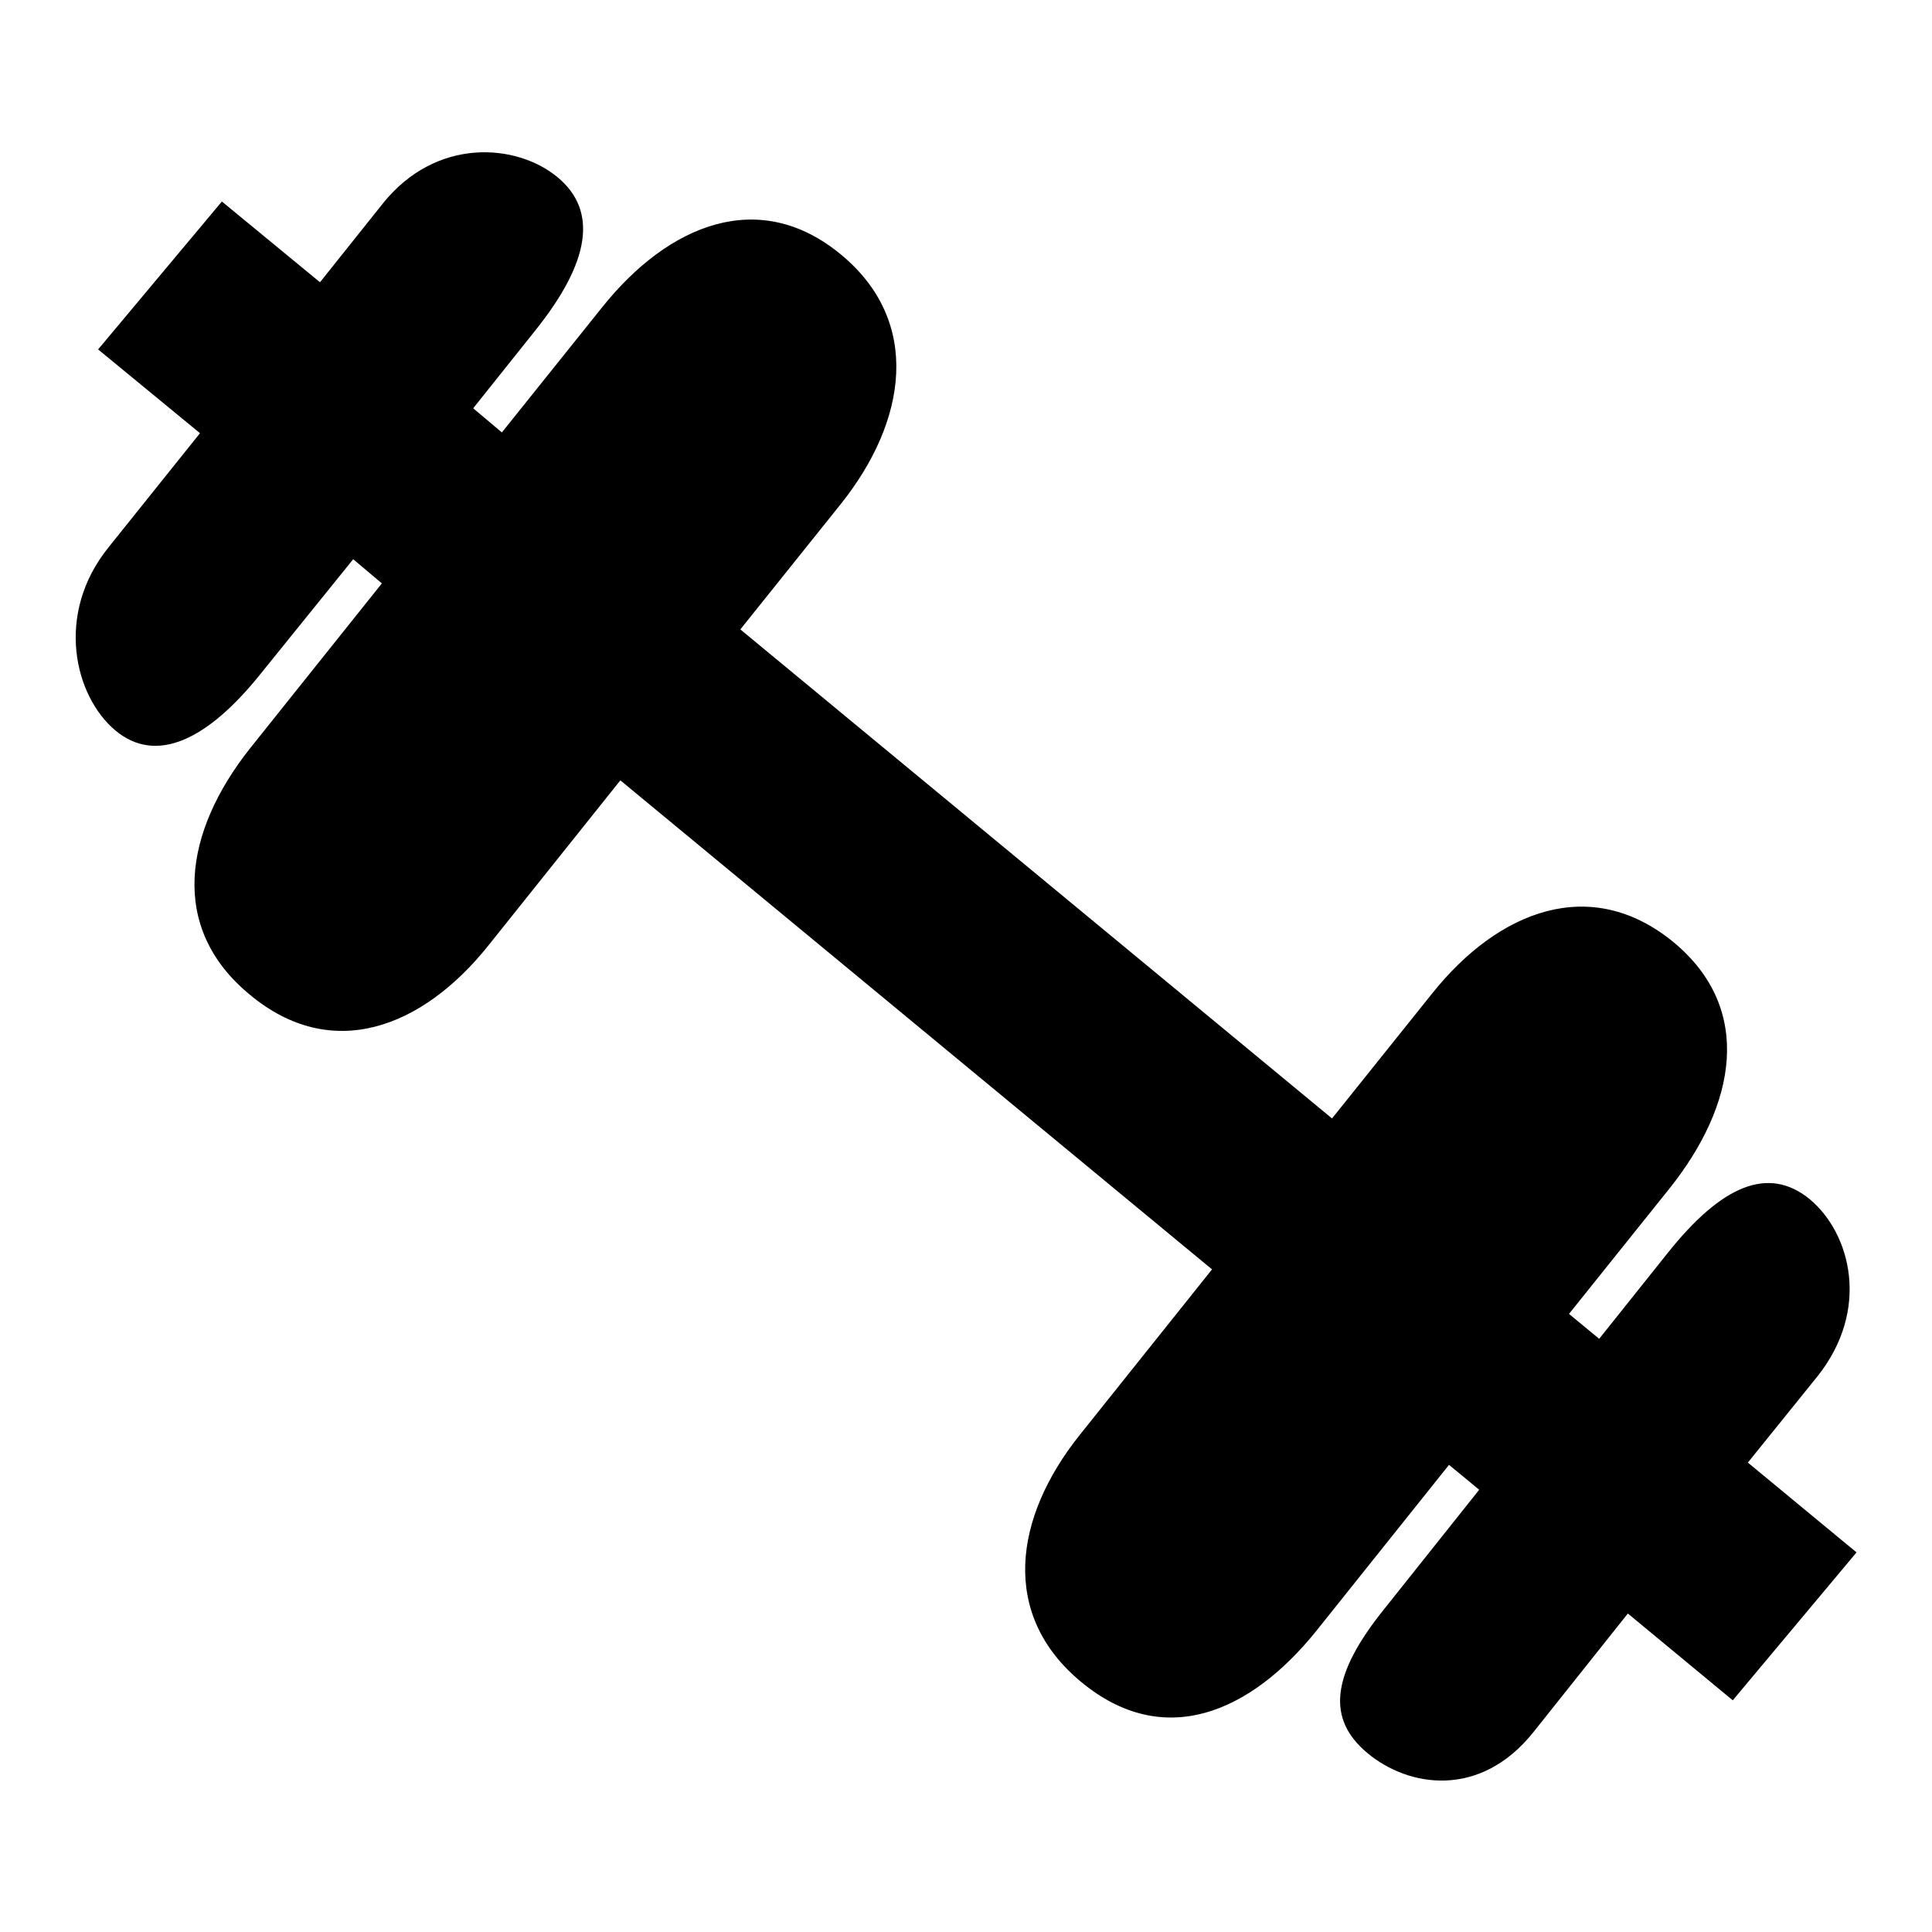 <?xml version="1.0" encoding="utf-8"?>
<!-- Svg Vector Icons : http://www.onlinewebfonts.com/icon -->
<!DOCTYPE svg PUBLIC "-//W3C//DTD SVG 1.1//EN" "http://www.w3.org/Graphics/SVG/1.1/DTD/svg11.dtd">
<svg version="1.1" xmlns="http://www.w3.org/2000/svg" xmlns:xlink="http://www.w3.org/1999/xlink" x="0px" y="0px" viewBox="0 0 256 256" enable-background="new 0 0 256 256" xml:space="preserve">
<g><g><path fill="#000000" d="M231.6,193.8l14.4,11.9l-16.4,19.6l-13.9-11.5l-12.5,15.7c-7.1,8.9-16.6,7.3-22,2.8c-5.4-4.5-4.9-10.3,2.3-19.2l12.5-15.7l-4-3.3l-17.5,21.9c-8.8,11-20.3,15.9-31.2,6.9c-10.8-8.9-9-21.8-0.2-32.8l17.5-21.9l-78.4-64.8l-17.5,21.9c-8.8,11-20.8,15.5-31.6,6.5c-10.8-8.9-8.7-21.6,0-32.6l17.5-21.9l-3.8-3.2L34.6,89.2c-7.1,8.9-13.9,12.1-19.3,7.6c-5.4-4.5-8.1-15.4-0.9-24.3l12.1-15.1L13,46.3l16.4-19.6l13,10.7L50.7,27c7.1-8.9,17.8-8,23.2-3.5c5.4,4.5,4.2,11.3-2.9,20.2l-8.3,10.4l3.8,3.2l13.3-16.6c8.8-11,20.8-15.9,31.6-7c10.8,8.9,8.8,22.1,0,33.1L98.1,83.4l78.4,64.8l13.3-16.6c8.8-11,21-15.7,31.9-6.8c10.8,8.9,8.3,21.7-0.5,32.7l-13.3,16.6l4,3.3L221,166c7.1-8.9,13.3-11.6,18.8-7.1c5.4,4.5,8.1,14.6,1,23.5L231.6,193.8z"/></g></g>
</svg>